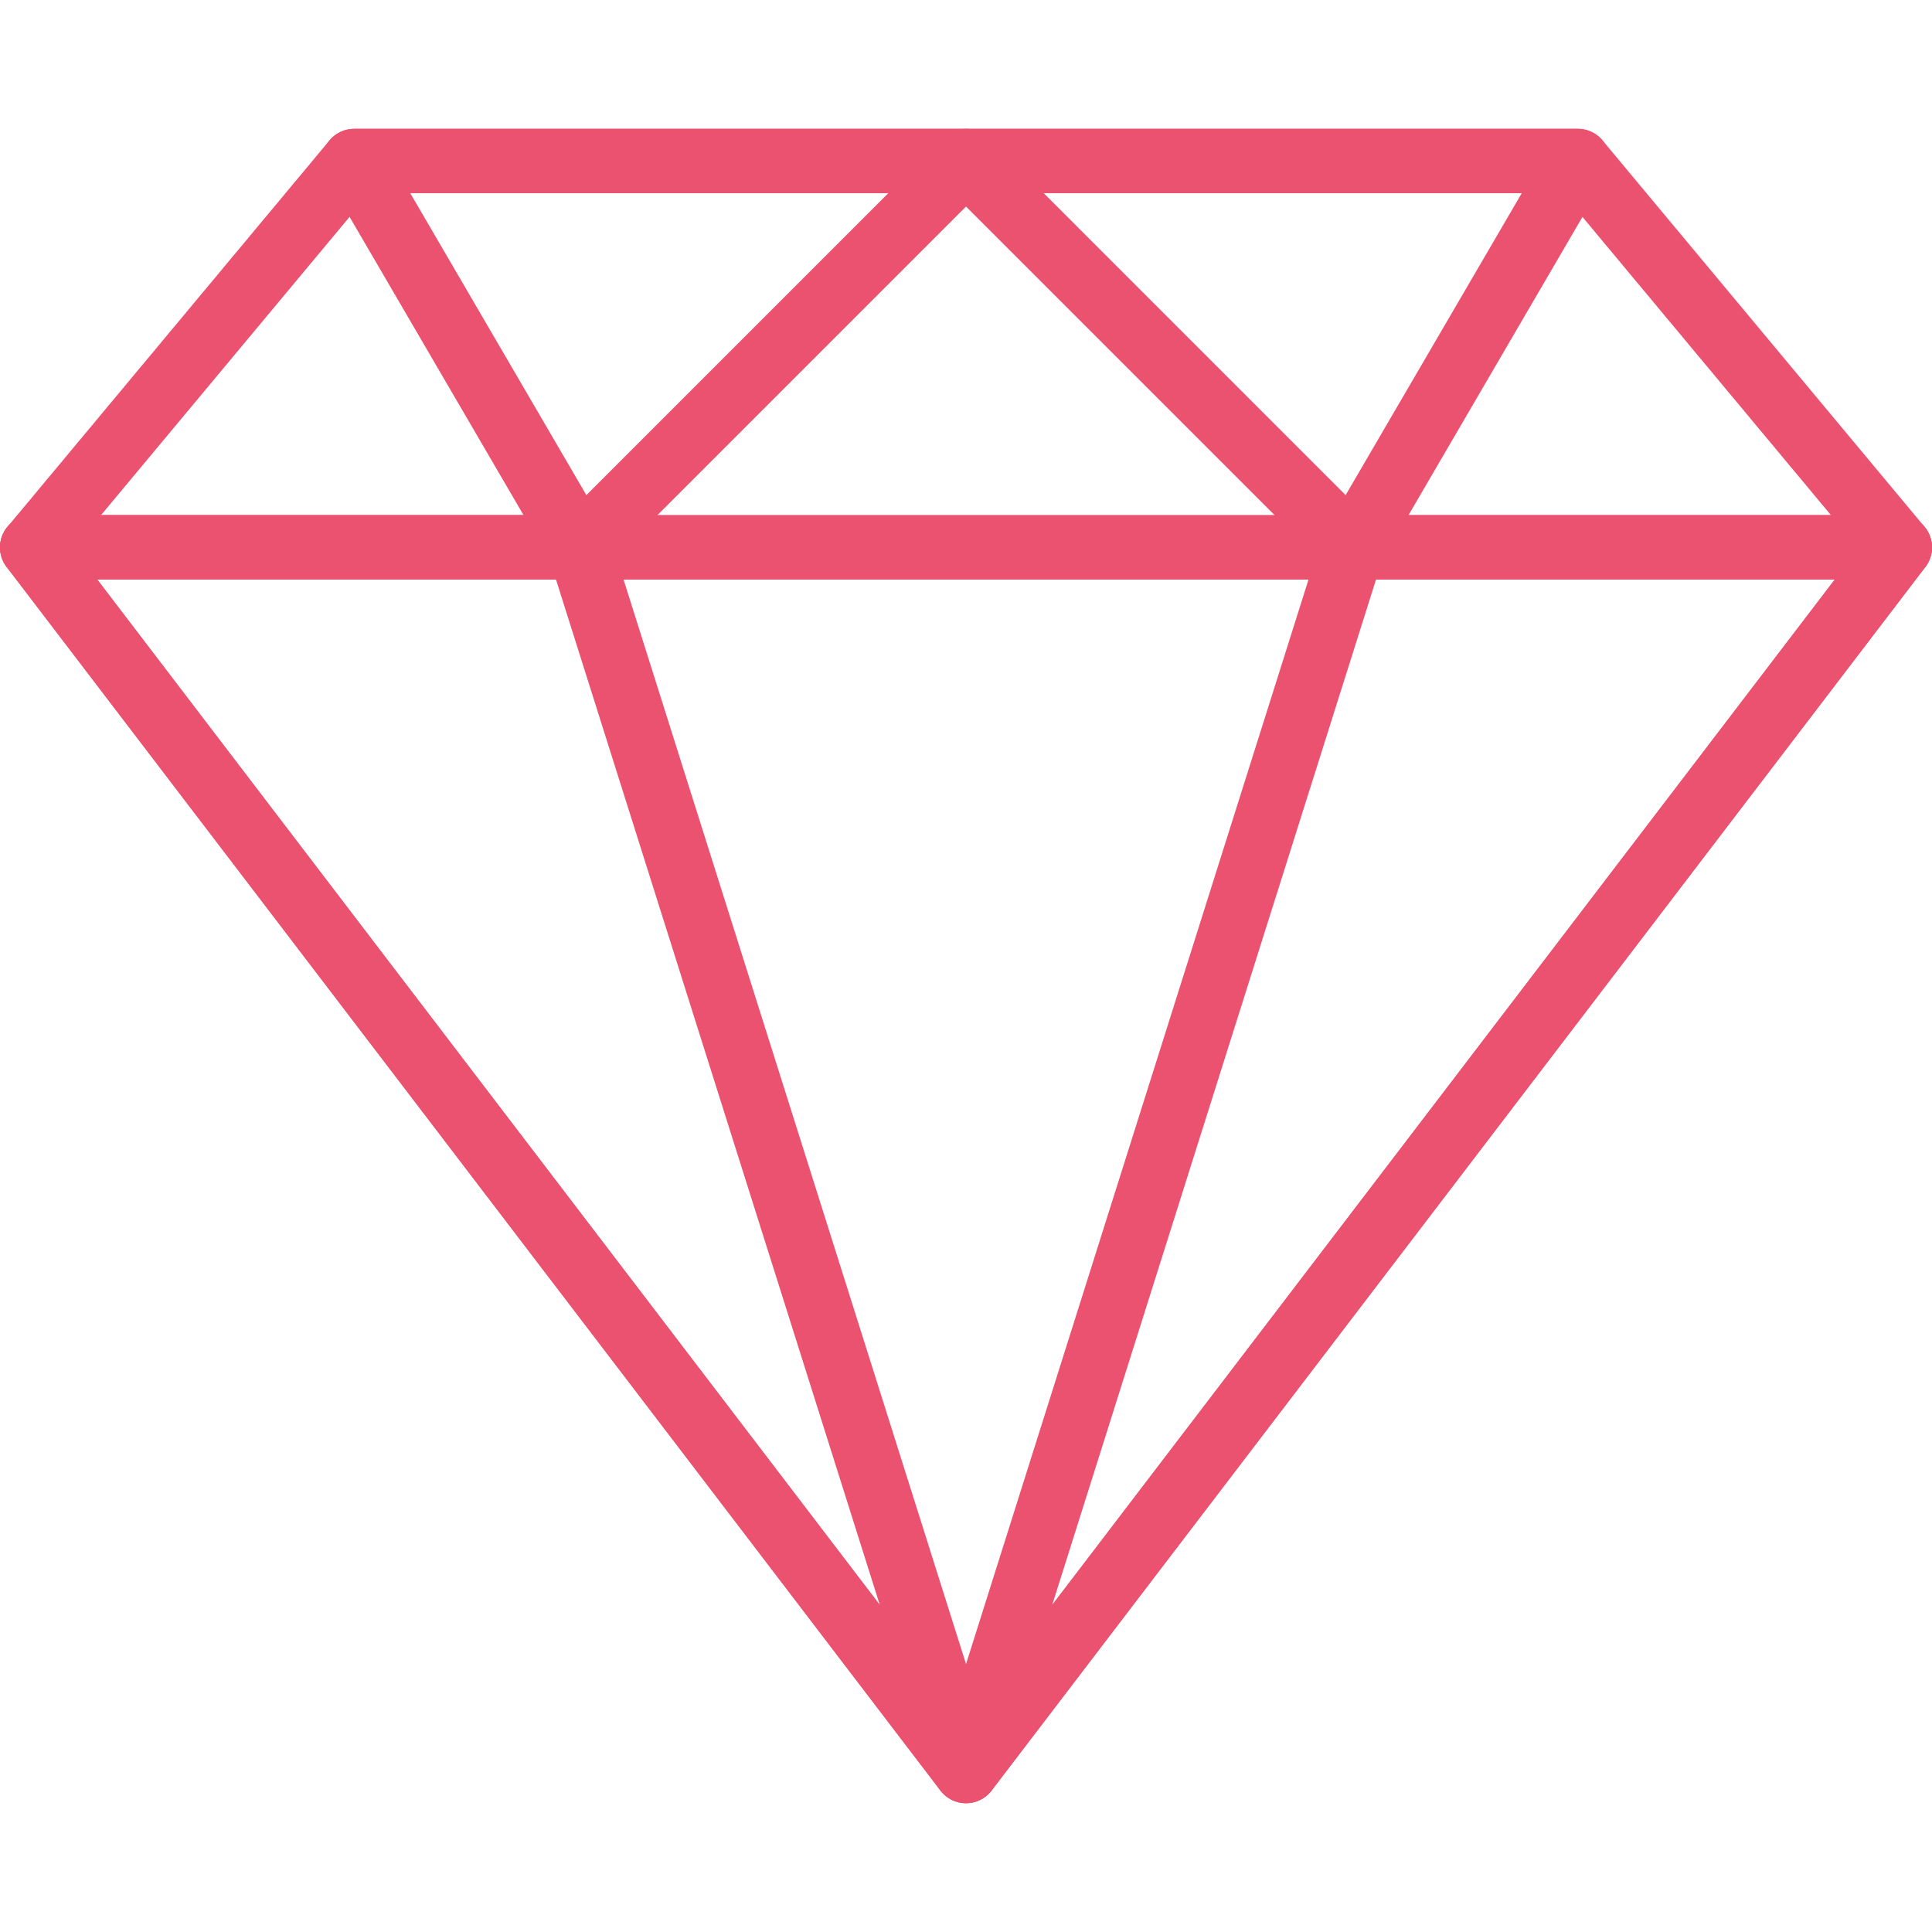 <svg width="83" height="83" viewBox="0 0 83 83" fill="none" xmlns="http://www.w3.org/2000/svg">
<g clip-path="url(#clip0)">
<path d="M82.679 22.632L68.846 6.032C68.583 5.718 68.194 5.535 67.783 5.535H15.217C14.806 5.535 14.418 5.717 14.155 6.032L0.322 22.632C-0.023 23.044 -0.098 23.618 0.131 24.103C0.359 24.589 0.847 24.9 1.384 24.9H81.616C82.153 24.9 82.641 24.589 82.869 24.103C83.096 23.619 83.023 23.045 82.679 22.632ZM4.337 22.134L15.865 8.3H67.134L78.662 22.134H4.337Z" fill="#EA526F"/>
<path d="M42.78 6.387C42.565 5.87 42.06 5.534 41.502 5.534H15.219C14.723 5.534 14.267 5.798 14.019 6.228C13.772 6.659 13.773 7.186 14.024 7.614L23.707 24.214C23.922 24.583 24.297 24.834 24.724 24.889C24.783 24.896 24.842 24.9 24.901 24.9C25.266 24.9 25.619 24.756 25.88 24.495L42.48 7.895C42.875 7.5 42.994 6.905 42.78 6.387ZM25.191 21.27L17.626 8.3H38.161L25.191 21.27Z" fill="#EA526F"/>
<path d="M82.854 22.903C82.622 22.431 82.141 22.132 81.615 22.132H1.383C0.857 22.132 0.377 22.431 0.143 22.903C-0.089 23.374 -0.035 23.937 0.284 24.355L40.401 76.921C40.662 77.264 41.069 77.466 41.5 77.466C41.932 77.466 42.339 77.264 42.597 76.921L82.713 24.355C83.033 23.937 83.087 23.374 82.854 22.903ZM41.5 73.803L4.18 24.9H78.821L41.5 73.803Z" fill="#EA526F"/>
<path d="M42.82 75.665L26.22 23.099C26.038 22.524 25.505 22.132 24.901 22.132H1.384C0.858 22.132 0.378 22.431 0.145 22.903C-0.088 23.374 -0.034 23.937 0.286 24.355L40.402 76.921C40.67 77.274 41.081 77.466 41.502 77.466C41.717 77.466 41.936 77.416 42.138 77.308C42.734 77 43.022 76.306 42.82 75.665ZM4.18 24.9H23.887L37.797 68.951L4.18 24.9Z" fill="#EA526F"/>
<path d="M68.983 6.228C68.736 5.798 68.279 5.534 67.783 5.534H41.5C40.941 5.534 40.437 5.87 40.222 6.387C40.008 6.905 40.127 7.5 40.522 7.895L57.122 24.495C57.382 24.756 57.735 24.9 58.1 24.9C58.16 24.9 58.219 24.896 58.279 24.889C58.703 24.834 59.08 24.585 59.295 24.214L68.978 7.614C69.227 7.186 69.229 6.659 68.983 6.228ZM57.809 21.27L44.84 8.3H65.375L57.809 21.27Z" fill="#EA526F"/>
<path d="M82.857 22.906C82.625 22.434 82.143 22.135 81.618 22.135H58.101C57.497 22.135 56.963 22.527 56.782 23.102L40.182 75.668C39.98 76.307 40.268 77.001 40.864 77.311C41.066 77.416 41.284 77.466 41.5 77.466C41.919 77.466 42.33 77.274 42.6 76.924L82.716 24.358C83.036 23.94 83.09 23.377 82.857 22.906ZM45.203 68.951L59.114 24.9H78.821L45.203 68.951Z" fill="#EA526F"/>
</g>
<defs>
<clipPath id="clip0">
<rect width="83" height="83" fill="white"/>
</clipPath>
</defs>
</svg>
